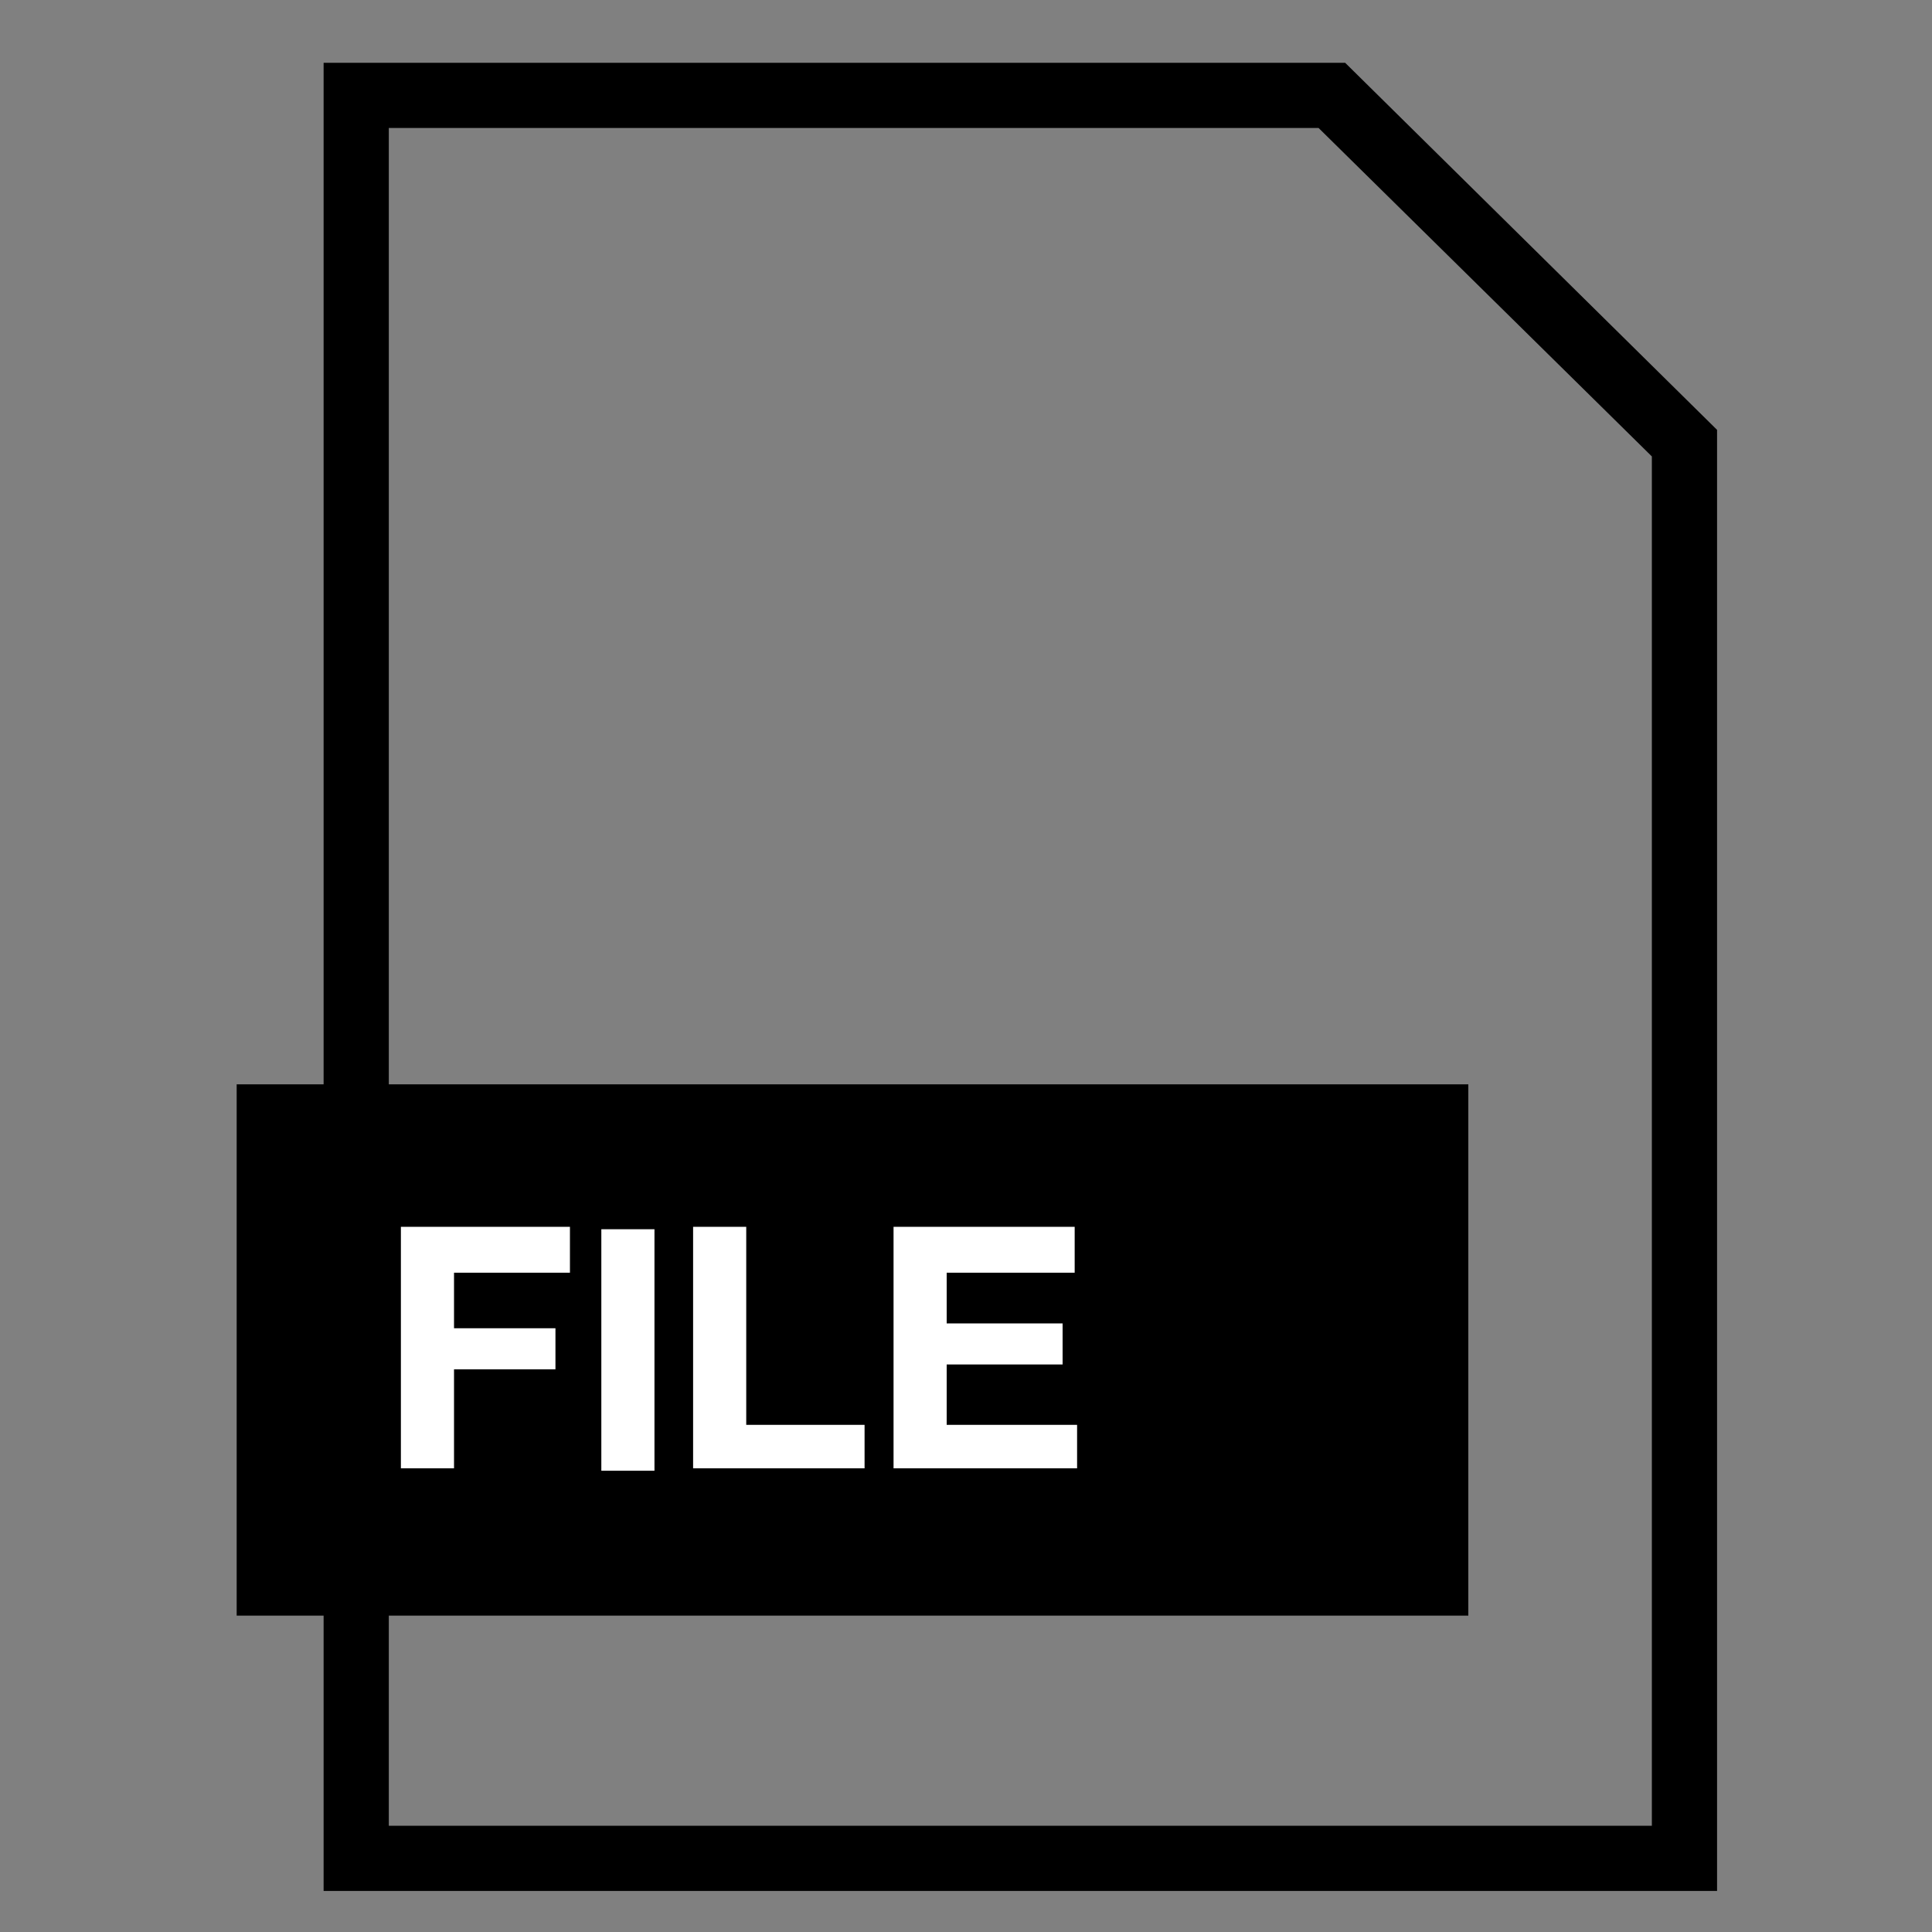 <?xml version="1.0" encoding="utf-8"?>
<!-- Generator: Adobe Illustrator 24.2.1, SVG Export Plug-In . SVG Version: 6.00 Build 0)  -->
<svg version="1.1" id="Layer_1" xmlns="http://www.w3.org/2000/svg" xmlns:xlink="http://www.w3.org/1999/xlink" x="0px" y="0px"
	 viewBox="0 0 80 80" style="enable-background:new 0 0 80 80;" xml:space="preserve">
<rect x="0" y="0" width="80" height="80" fill="#808080" stroke="none"/>
<style type="text/css">
	.st0{fill-rule:evenodd;clip-rule:evenodd;}
	.st1{fill:#FFFFFF;}
</style>
<g id="Residential-Visual_1_">
	<g id="R---High-Efficiency---V---V53DEN-2_1_" transform="translate(-756, -975)">
		<g id="DWG" transform="translate(756, 975)">
			<path id="Stroke-1_1_" d="M13.4,2.6h42.3l15.4,15.2v60.5H13.4V2.6z M16.1,5.3v70.3h52.3V18.9L54.6,5.3H16.1z"/>
			<rect id="Rectangle_3_" x="9.8" y="44.9" class="st0" width="51" height="22"/>
		</g>
	</g>
</g>
<g>
	<path class="st1" d="M23.6,50.9v1.8h-4.8v2.3h4.2v1.7h-4.2v4.1h-2.2v-10H23.6z"/>
	<path class="st1" d="M27.1,50.9v10h-2.2v-10H27.1z"/>
	<path class="st1" d="M30.9,50.9v8.1h4.9v1.8h-7.1v-10H30.9z"/>
	<path class="st1" d="M44.5,50.9v1.8h-5.3v2.1h4.8v1.7h-4.8v2.5h5.4v1.8H37v-10H44.5z"/>
</g>
</svg>
